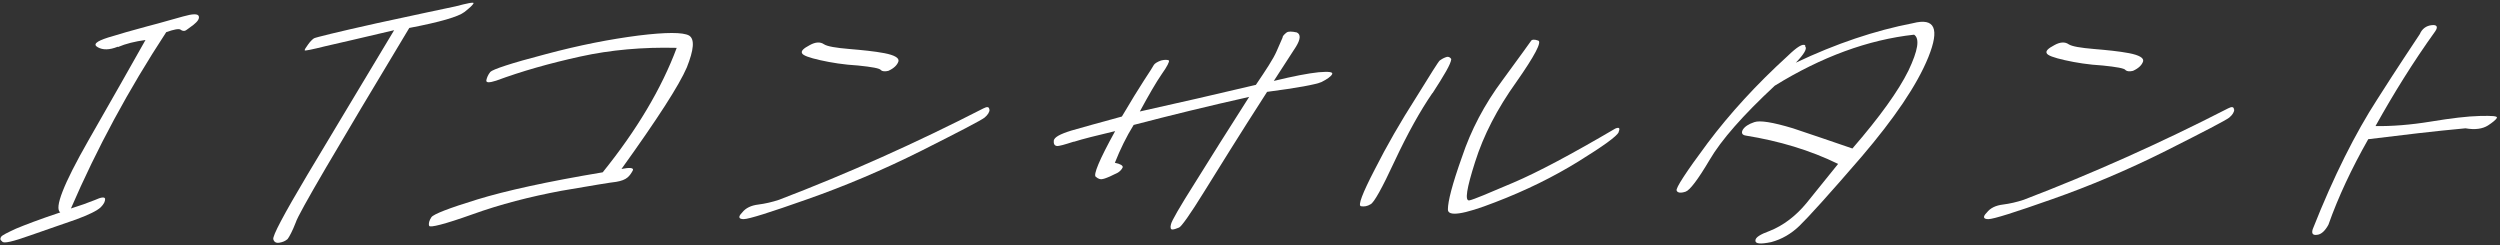 <svg width="367" height="36" viewBox="0 0 367 36" fill="none" xmlns="http://www.w3.org/2000/svg">
<rect x="0" y="0" width="367" height="36" fill="#333333" stroke="none"/>
<path d="M17.284 6.86C16.049 7.354 15.103 7.354 14.362 6.942C13.622 6.531 14.074 6.078 15.885 5.502C17.613 4.967 19.506 4.432 21.646 3.856C23.745 3.321 25.473 2.786 26.873 2.416C28.313 2.004 29.054 2.004 29.177 2.374C29.301 2.745 29.012 3.156 28.395 3.65C27.696 4.144 27.325 4.473 27.161 4.514C26.996 4.555 26.749 4.555 26.502 4.35C26.255 4.185 25.556 4.309 24.403 4.72C18.848 13.197 14.198 21.839 10.412 30.605C11.729 30.193 12.881 29.782 13.91 29.37C14.897 28.918 15.391 28.877 15.432 29.206C15.432 29.576 15.268 29.946 14.774 30.44C14.239 30.934 13.087 31.51 11.194 32.21C9.218 32.909 6.996 33.65 4.445 34.556C1.893 35.461 0.535 35.79 0.329 35.461C0 35.214 0 35.008 0.165 34.761C0.329 34.514 1.111 34.144 2.346 33.568C3.622 33.033 5.761 32.21 8.848 31.181C7.943 30.564 9.301 27.066 12.963 20.646C16.626 14.267 19.424 9.288 21.358 5.872C19.835 6.078 18.477 6.407 17.325 6.901L17.284 6.86Z" fill="white"/>
<path d="M69.506 0.481C69.424 0.728 69.012 1.099 68.189 1.757C67.284 2.457 64.609 3.239 60.082 4.103C49.383 21.881 43.786 31.387 43.416 32.662C42.922 33.938 42.469 34.761 42.222 35.09C41.893 35.378 41.523 35.543 41.029 35.625C40.535 35.708 40.247 35.543 40.123 35.132C39.959 34.679 41.646 31.51 45.144 25.625C48.642 19.741 52.922 12.704 57.86 4.432C53.086 5.543 49.671 6.366 47.778 6.778C45.802 7.271 44.773 7.477 44.732 7.395C44.691 7.313 44.856 7.025 45.226 6.531C45.514 6.119 45.843 5.79 46.09 5.625C46.296 5.502 49.424 4.72 55.35 3.403C61.234 2.127 65.103 1.304 66.872 0.934C68.601 0.481 69.547 0.276 69.547 0.481H69.506Z" fill="white"/>
<path d="M71.399 11.757C71.481 11.387 71.646 10.975 71.975 10.564C72.304 10.194 74.979 9.288 80.041 7.971C85.103 6.613 89.588 5.749 93.745 5.214C97.778 4.72 100.247 4.72 101.152 5.214C102.016 5.749 101.852 7.313 100.823 9.905C99.712 12.498 96.502 17.477 91.234 24.803C92.469 24.556 93.004 24.638 92.922 24.967C92.716 25.379 92.469 25.749 92.14 26.037C91.769 26.366 91.193 26.572 90.453 26.696C89.671 26.778 86.913 27.231 82.387 28.012C77.778 28.877 73.457 29.988 69.341 31.469C65.185 32.951 63.127 33.445 63.004 33.157C62.88 32.827 63.004 32.375 63.333 31.881C63.662 31.428 65.885 30.564 70.041 29.288C74.197 28.012 80.329 26.654 88.477 25.296C93.457 19.124 97.119 12.992 99.341 7.025C94.403 6.901 89.671 7.313 85.185 8.301C80.7 9.288 76.625 10.441 72.839 11.84C71.811 12.169 71.317 12.169 71.399 11.757Z" fill="white"/>
<path d="M145.268 16.078C145.268 16.448 145.021 16.86 144.527 17.271C143.992 17.683 140.906 19.288 135.268 22.127C129.589 24.967 124.033 27.312 118.519 29.247C113.046 31.181 109.918 32.168 109.177 32.168C108.437 32.168 108.313 31.839 108.93 31.222C109.465 30.522 110.288 30.152 111.317 30.028C112.305 29.905 113.375 29.658 114.362 29.329C124.486 25.46 134.486 20.975 144.362 15.913C144.897 15.625 145.227 15.666 145.227 16.078H145.268ZM129.301 10.275C129.136 10.028 127.984 9.823 125.967 9.617C123.869 9.493 122.058 9.205 120.412 8.835C118.766 8.465 117.86 8.135 117.737 7.806C117.572 7.477 117.943 7.107 118.889 6.613C119.712 6.16 120.412 6.119 120.947 6.489C121.441 6.818 122.716 7.024 124.651 7.189C126.585 7.353 128.313 7.518 129.836 7.806C131.317 8.094 132.017 8.506 131.893 9C131.729 9.535 131.235 10.028 130.412 10.399C129.918 10.522 129.548 10.481 129.342 10.316L129.301 10.275Z" fill="white"/>
<path d="M157.572 20.811C156.297 21.222 155.474 21.469 155.144 21.428C154.815 21.387 154.651 21.14 154.692 20.646C154.774 20.152 155.556 19.699 157.284 19.164C158.972 18.671 161.4 18.012 164.692 17.107C166.05 14.802 167.12 13.074 167.943 11.798C168.766 10.564 169.219 9.823 169.383 9.535C169.507 9.329 169.877 9.082 170.453 8.876C170.988 8.753 171.358 8.753 171.605 8.876C171.688 9.041 171.358 9.741 170.535 10.893C169.712 12.086 168.642 13.938 167.326 16.366C172.922 15.132 178.601 13.815 184.363 12.457C185.844 10.276 186.955 8.588 187.408 7.518C187.86 6.49 188.149 5.831 188.272 5.543C188.272 5.296 188.519 5.049 188.889 4.761C189.136 4.597 189.63 4.597 190.371 4.761C190.988 5.049 190.906 5.79 190.247 6.86C189.465 8.053 188.395 9.699 186.996 11.88C189.877 11.181 192.017 10.769 193.581 10.605C195.103 10.481 195.721 10.564 195.556 10.893C195.391 11.222 194.815 11.634 193.992 12.045C193.128 12.415 190.412 12.909 186.009 13.485C181.811 19.988 178.807 24.885 176.749 28.177C174.692 31.51 173.416 33.28 173.087 33.403C172.675 33.568 172.346 33.691 172.099 33.691C171.852 33.691 171.77 33.403 171.893 32.95C171.976 32.457 173.169 30.399 175.433 26.819C177.614 23.28 180.288 19.082 183.375 14.226C177.49 15.543 171.77 16.942 166.42 18.341C165.35 20.07 164.445 21.922 163.663 23.897C164.486 24.062 164.856 24.308 164.815 24.555C164.692 24.843 164.486 25.09 164.116 25.337C163.663 25.543 163.293 25.749 162.922 25.913C162.511 26.078 162.14 26.243 161.852 26.284C161.605 26.366 161.235 26.284 160.865 25.955C160.453 25.708 161.358 23.485 163.704 19.247C160.947 19.905 158.93 20.399 157.655 20.811H157.572Z" fill="white"/>
<path d="M210.288 13.65C208.478 16.284 206.626 19.617 204.733 23.651C202.881 27.642 201.688 29.782 201.194 29.988C200.741 30.276 200.247 30.358 199.795 30.276C199.301 30.194 200 28.383 201.811 24.885C203.581 21.387 205.597 17.889 207.86 14.35C210 10.893 211.153 9.041 211.358 8.877C211.523 8.753 211.852 8.548 212.181 8.424C212.511 8.26 212.84 8.342 213.046 8.671C213.004 9.371 212.017 11.017 210.288 13.692V13.65ZM237.614 19.412C237.367 19.988 235.391 21.428 231.729 23.692C228.066 25.955 223.992 27.971 219.465 29.7C214.815 31.511 212.511 31.84 212.552 30.729C212.552 29.576 213.169 27.107 214.609 23.074C215.926 19.124 217.902 15.338 220.577 11.758C223.169 8.218 224.568 6.284 224.733 6.037C224.856 5.79 225.227 5.749 225.803 5.955C226.379 6.12 225.309 8.177 222.593 12.046C219.795 15.955 217.778 19.864 216.544 23.774C215.309 27.642 214.98 29.576 215.721 29.412C216.338 29.288 218.478 28.383 222.14 26.819C225.721 25.297 230.741 22.622 237.12 18.877C237.696 18.63 237.86 18.794 237.614 19.371V19.412Z" fill="white"/>
<path d="M264.979 6.778C265.35 7.107 264.856 7.931 263.621 9.206C269.506 6.408 275.267 4.474 280.823 3.404C284.033 2.581 284.773 4.186 283.086 8.383C281.399 12.54 278.066 17.395 273.292 22.992C268.436 28.63 265.391 31.963 264.156 33.157C262.963 34.309 261.564 35.132 260 35.544C258.395 35.873 257.654 35.791 257.695 35.297C257.695 34.844 258.436 34.391 259.794 33.898C261.769 33.116 263.621 31.716 265.185 29.823C266.708 27.93 268.271 25.996 269.835 24.062C265.72 22.046 261.152 20.688 256.296 19.906C255.72 19.823 255.596 19.494 255.843 19.042C256.131 18.589 256.666 18.219 257.531 17.93C258.354 17.642 260.206 17.93 263.21 18.836C266.09 19.823 269.012 20.77 271.934 21.799C275.926 17.19 278.683 13.363 280.164 10.358C281.564 7.396 281.852 5.667 280.987 5.091C274.238 5.832 267.407 8.342 260.535 12.581C255.843 16.943 252.675 20.564 250.987 23.445C249.259 26.367 248.066 27.93 247.448 28.136C246.708 28.383 246.255 28.301 246.131 27.972C245.967 27.642 247.448 25.338 250.699 20.976C253.95 16.655 257.86 12.375 262.428 8.219C263.827 6.861 264.65 6.367 265.02 6.655L264.979 6.778Z" fill="white"/>
<path d="M327.984 16.078C327.984 16.448 327.737 16.86 327.243 17.271C326.708 17.683 323.621 19.288 317.984 22.127C312.305 24.967 306.749 27.312 301.235 29.247C295.761 31.181 292.634 32.168 291.893 32.168C291.152 32.168 291.029 31.839 291.646 31.222C292.181 30.522 293.004 30.152 294.033 30.028C295.021 29.905 296.091 29.658 297.078 29.329C307.202 25.46 317.202 20.975 327.078 15.913C327.613 15.625 327.943 15.666 327.943 16.078H327.984ZM312.017 10.275C311.852 10.028 310.7 9.823 308.683 9.617C306.584 9.493 304.774 9.205 303.128 8.835C301.482 8.465 300.576 8.135 300.453 7.806C300.288 7.477 300.659 7.107 301.605 6.613C302.428 6.16 303.128 6.119 303.663 6.489C304.156 6.818 305.432 7.024 307.366 7.189C309.301 7.353 311.029 7.518 312.552 7.806C314.033 8.094 314.733 8.506 314.609 9C314.445 9.535 313.951 10.028 313.128 10.399C312.634 10.522 312.263 10.481 312.058 10.316L312.017 10.275Z" fill="white"/>
<path d="M347.654 20.44C345.226 24.72 343.251 28.918 341.811 32.992C341.317 33.897 340.741 34.432 340.124 34.473C339.547 34.555 339.3 34.308 339.506 33.65C342.593 25.831 345.803 19.494 348.971 14.597C352.058 9.741 354.198 6.572 355.226 5.008C355.556 4.226 356.173 3.773 356.996 3.691C357.737 3.609 357.942 3.938 357.49 4.596C354.239 9.123 351.358 13.773 348.724 18.506C351.07 18.547 353.827 18.341 356.831 17.848C359.835 17.354 362.222 17.066 364.033 17.024C365.885 16.983 366.667 17.024 366.543 17.312C366.42 17.559 365.926 17.971 365.226 18.424C364.445 18.918 363.333 19.082 361.934 18.835C357.407 19.247 352.634 19.823 347.613 20.44H347.654Z" fill="white"/>
</svg>
